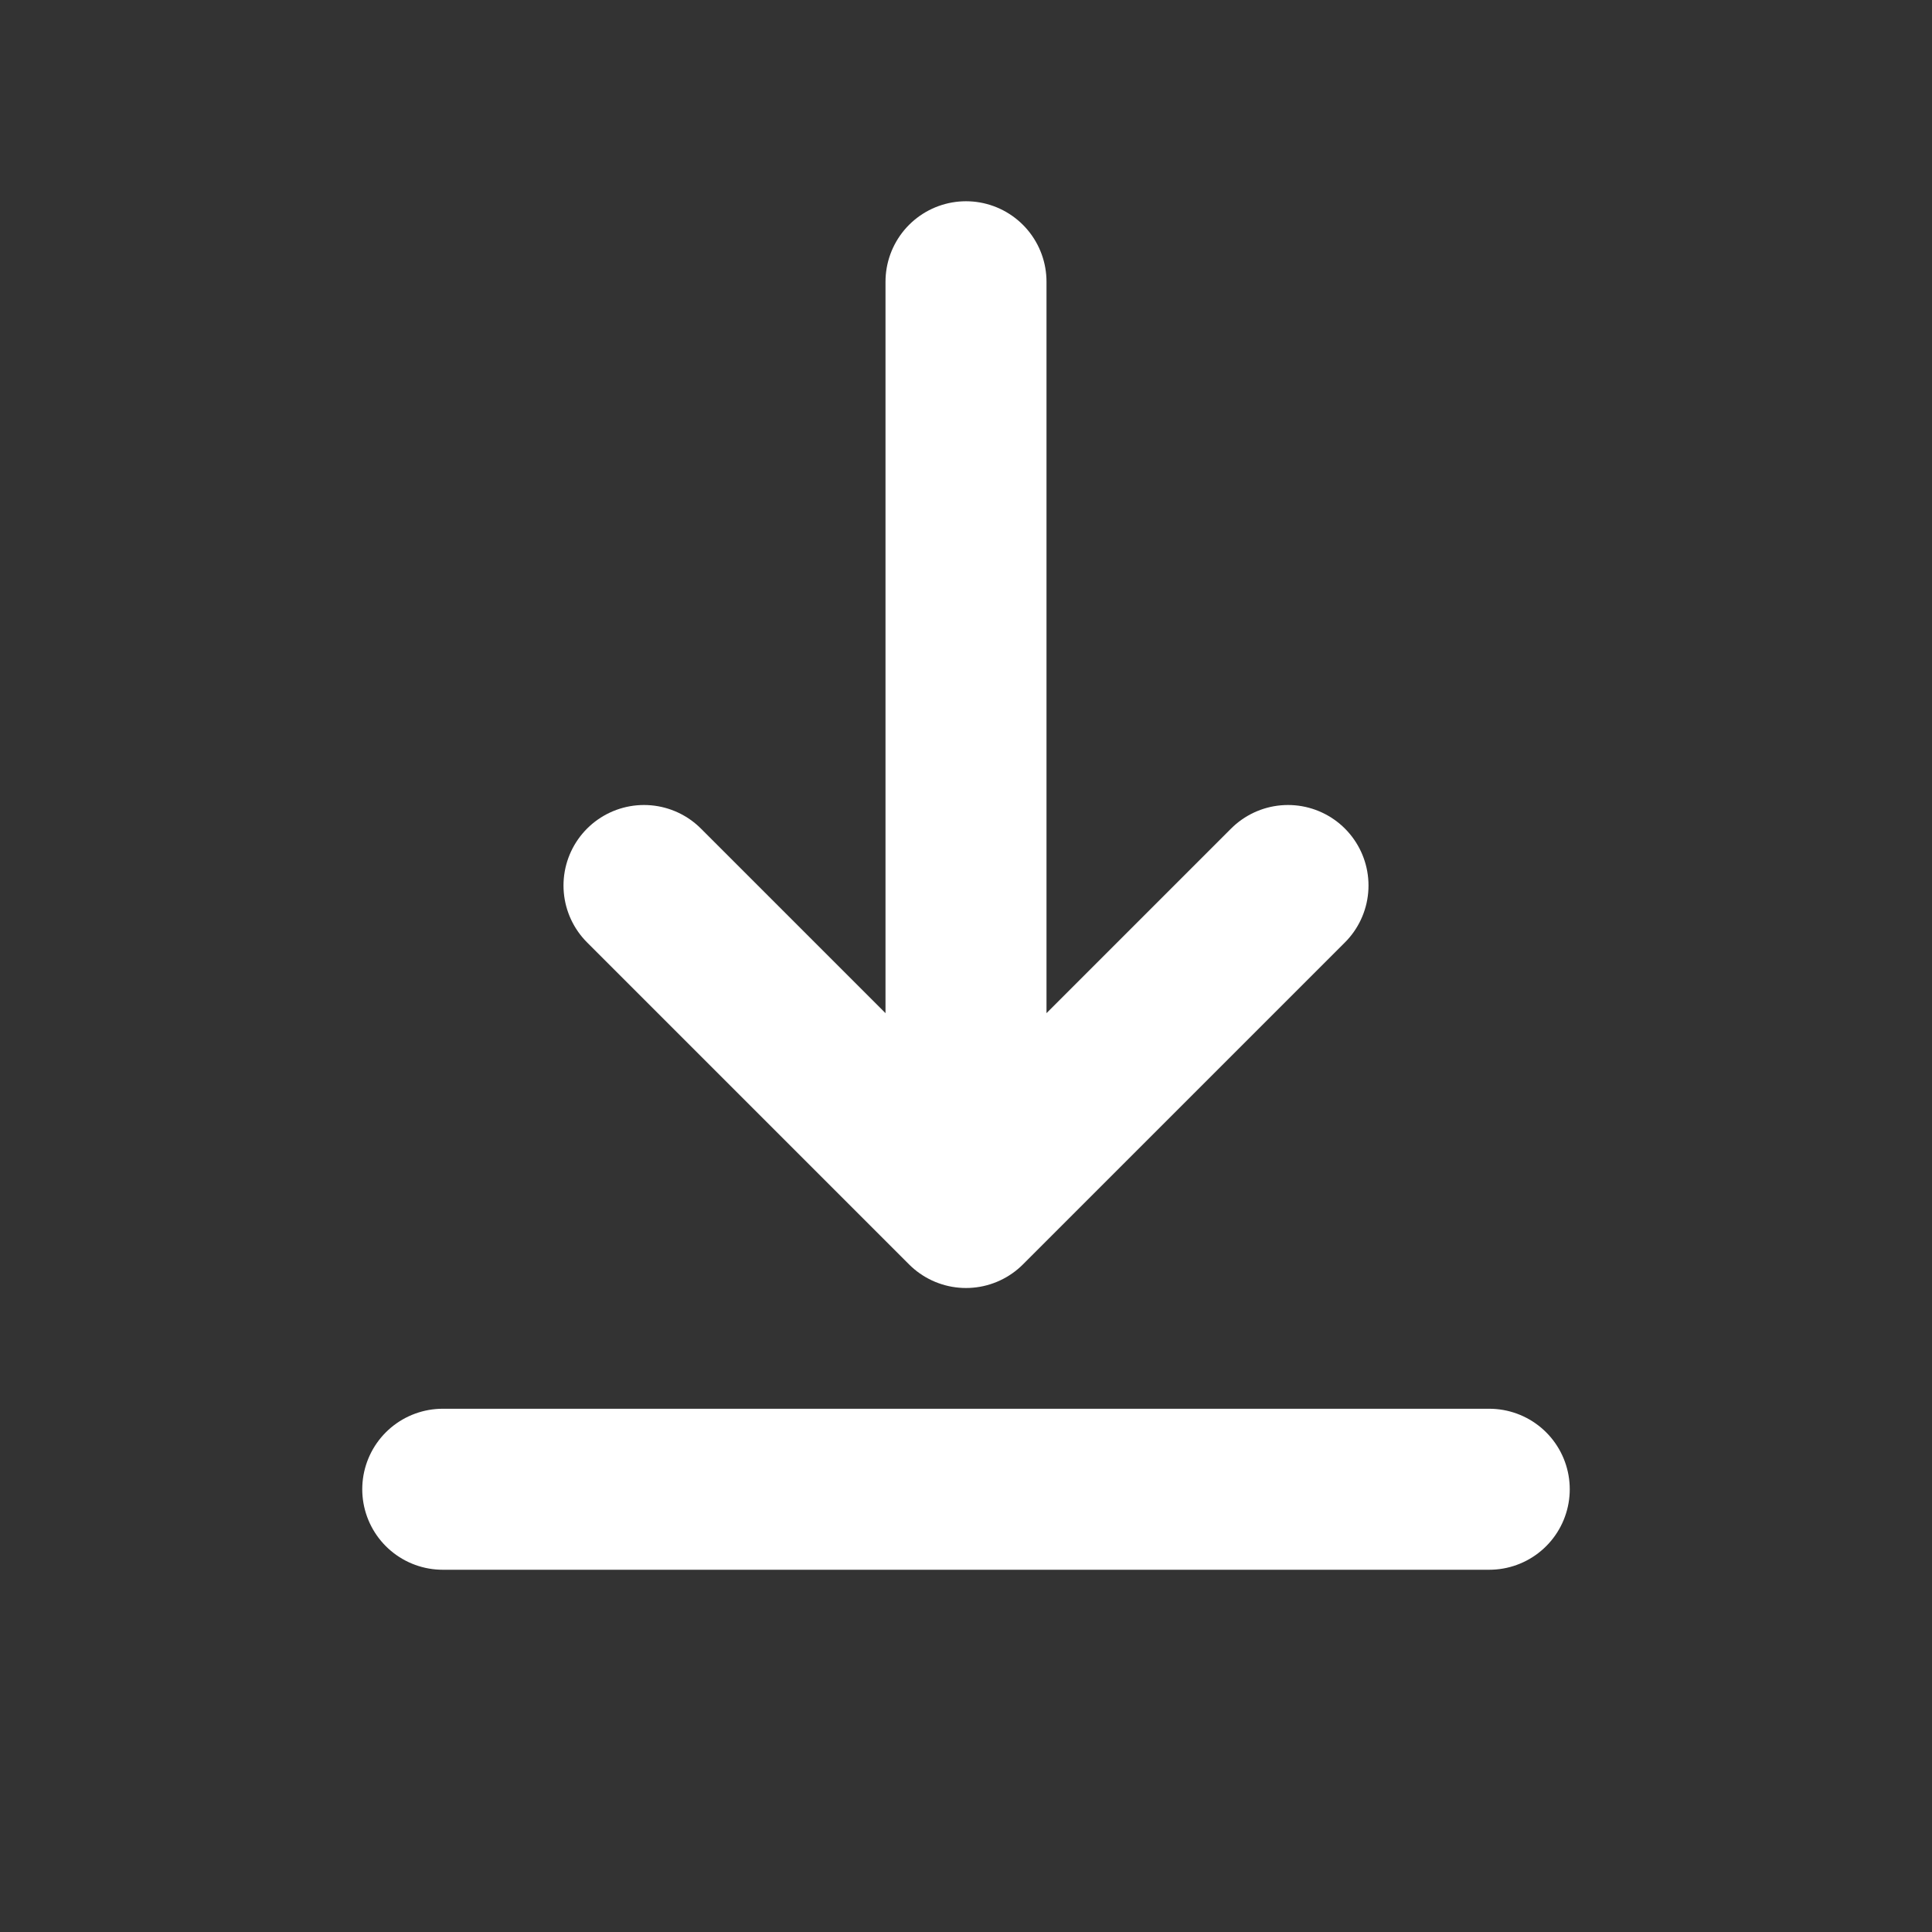 <svg width="24" height="24" viewBox="0 0 24 24" fill="none" xmlns="http://www.w3.org/2000/svg">
<rect x="0" y="0" width="24" height="24" fill="#333333" stroke="none"/>
<g clip-path="url(#clip0_920_844)">
<path d="M12 3.5V15M12 15L8 11M12 15L16 11M5.5 18.5H18.5" stroke="white" stroke-width="2" stroke-linecap="round"/>
</g>
<defs>
<clipPath id="clip0_920_844">
<rect width="24" height="24" fill="white"/>
</clipPath>
</defs>
</svg>
